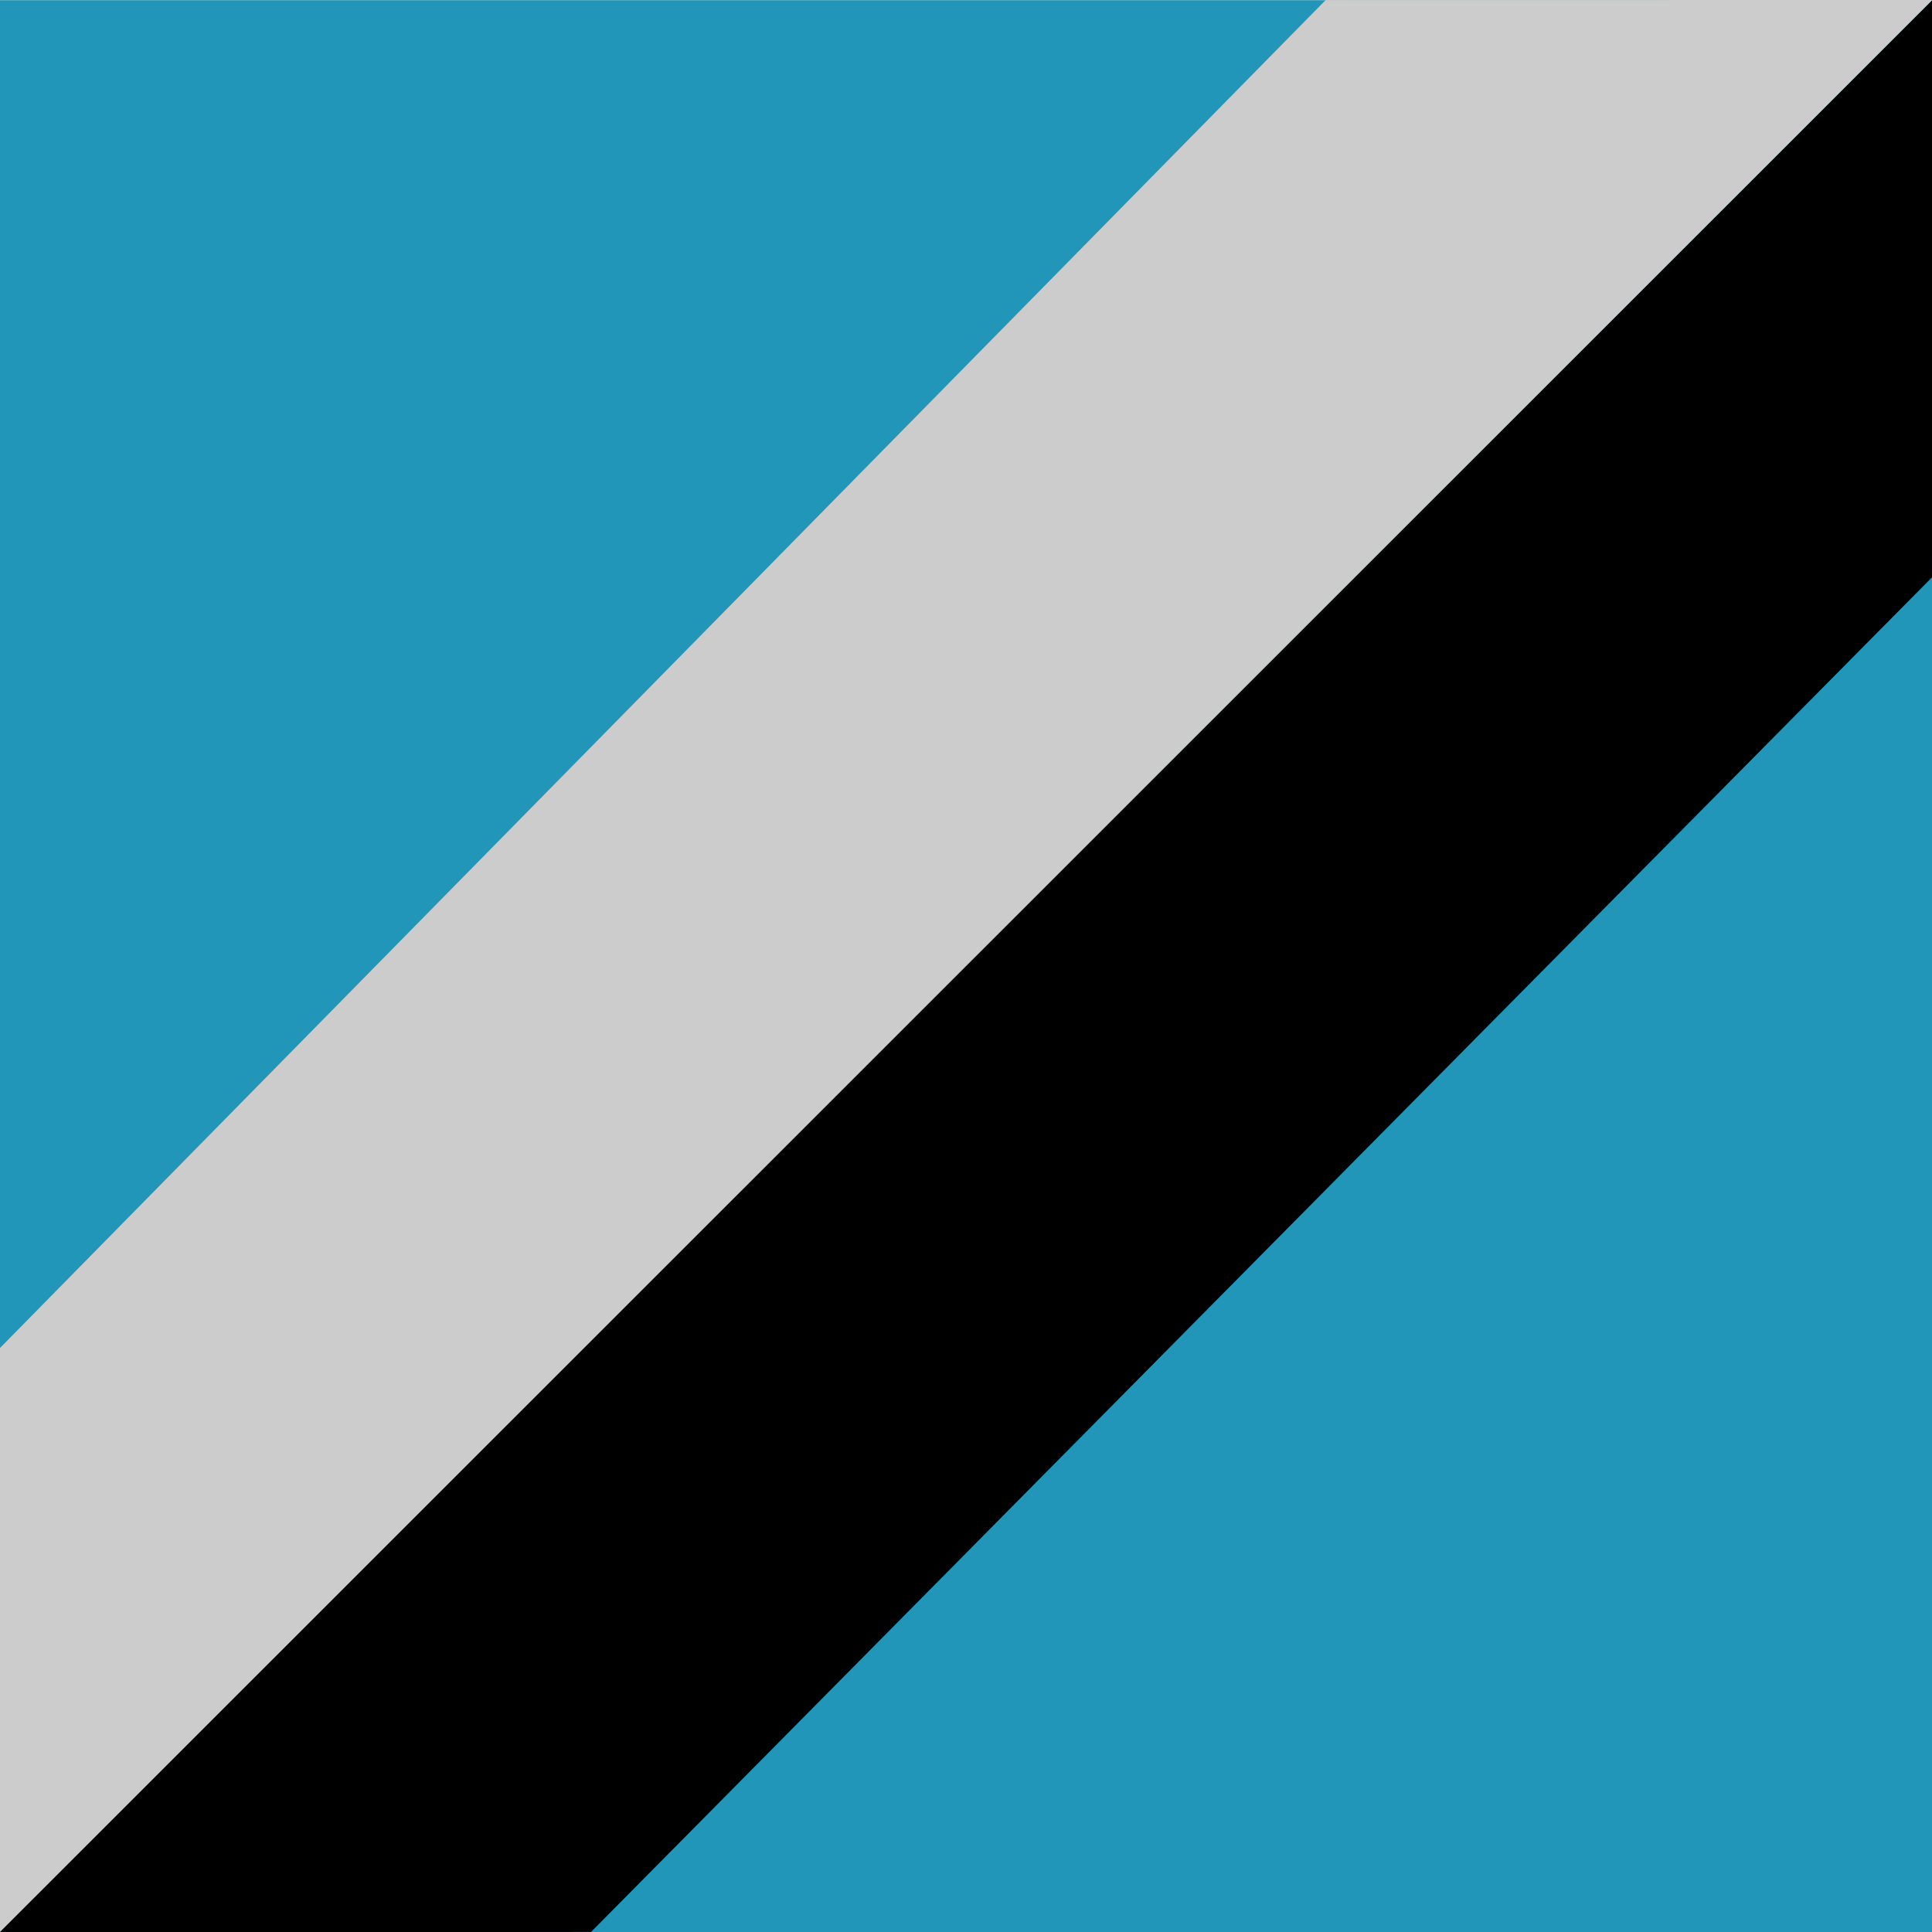 <?xml version="1.0" encoding="UTF-8" standalone="no"?>
<!-- Created with Inkscape (http://www.inkscape.org/) -->
<svg
   xmlns:dc="http://purl.org/dc/elements/1.1/"
   xmlns:cc="http://web.resource.org/cc/"
   xmlns:rdf="http://www.w3.org/1999/02/22-rdf-syntax-ns#"
   xmlns:svg="http://www.w3.org/2000/svg"
   xmlns="http://www.w3.org/2000/svg"
   xmlns:sodipodi="http://inkscape.sourceforge.net/DTD/sodipodi-0.dtd"
   xmlns:inkscape="http://www.inkscape.org/namespaces/inkscape"
   width="60"
   height="60"
   id="svg43342"
   sodipodi:version="0.32"
   inkscape:version="0.43"
   version="1.0"
   sodipodi:docbase="/home/wetini/Desktop"
   sodipodi:docname="ANZ Thunderbirds.svg">
  <defs
     id="defs43344" />
  <sodipodi:namedview
     id="base"
     pagecolor="#ffffff"
     bordercolor="#666666"
     borderopacity="1.0"
     inkscape:pageopacity="0.0"
     inkscape:pageshadow="2"
     inkscape:zoom="5.5"
     inkscape:cx="24.727273"
     inkscape:cy="28.80367"
     inkscape:current-layer="layer1"
     showgrid="true"
     inkscape:document-units="px"
     inkscape:grid-bbox="true"
     inkscape:window-width="822"
     inkscape:window-height="554"
     inkscape:window-x="5"
     inkscape:window-y="25" />
  <g
     id="layer1"
     inkscape:label="Layer 1"
     inkscape:groupmode="layer">
    <rect
       style="opacity:1;fill:#2196b8;fill-opacity:1;fill-rule:nonzero;stroke:none;stroke-width:1;stroke-linecap:butt;stroke-linejoin:miter;stroke-miterlimit:4;stroke-dasharray:none;stroke-opacity:1"
       id="rect10073"
       width="60"
       height="60"
       x="0"
       y="0.005" />
    <path
       style="fill:#cccccc;fill-opacity:1;fill-rule:evenodd;stroke:#cccccc;stroke-width:0.5;stroke-linecap:butt;stroke-linejoin:miter;stroke-miterlimit:4;stroke-dasharray:none;stroke-opacity:1"
       d="M 0.246,59.4 L 59.409,0.25 L 41.274,0.252 L 0.246,41.969 L 0.246,59.4 z "
       id="path10075"
       sodipodi:nodetypes="ccccc" />
    <path
       style="fill:#000000;fill-opacity:1;fill-rule:evenodd;stroke:#000000;stroke-width:0.5;stroke-linecap:butt;stroke-linejoin:miter;stroke-miterlimit:4;stroke-dasharray:none;stroke-opacity:1"
       d="M 59.771,0.597 L 0.586,59.769 L 18.253,59.747 L 59.749,17.827 L 59.771,0.597 z "
       id="path10077"
       sodipodi:nodetypes="ccccc" />
  </g>
</svg>
